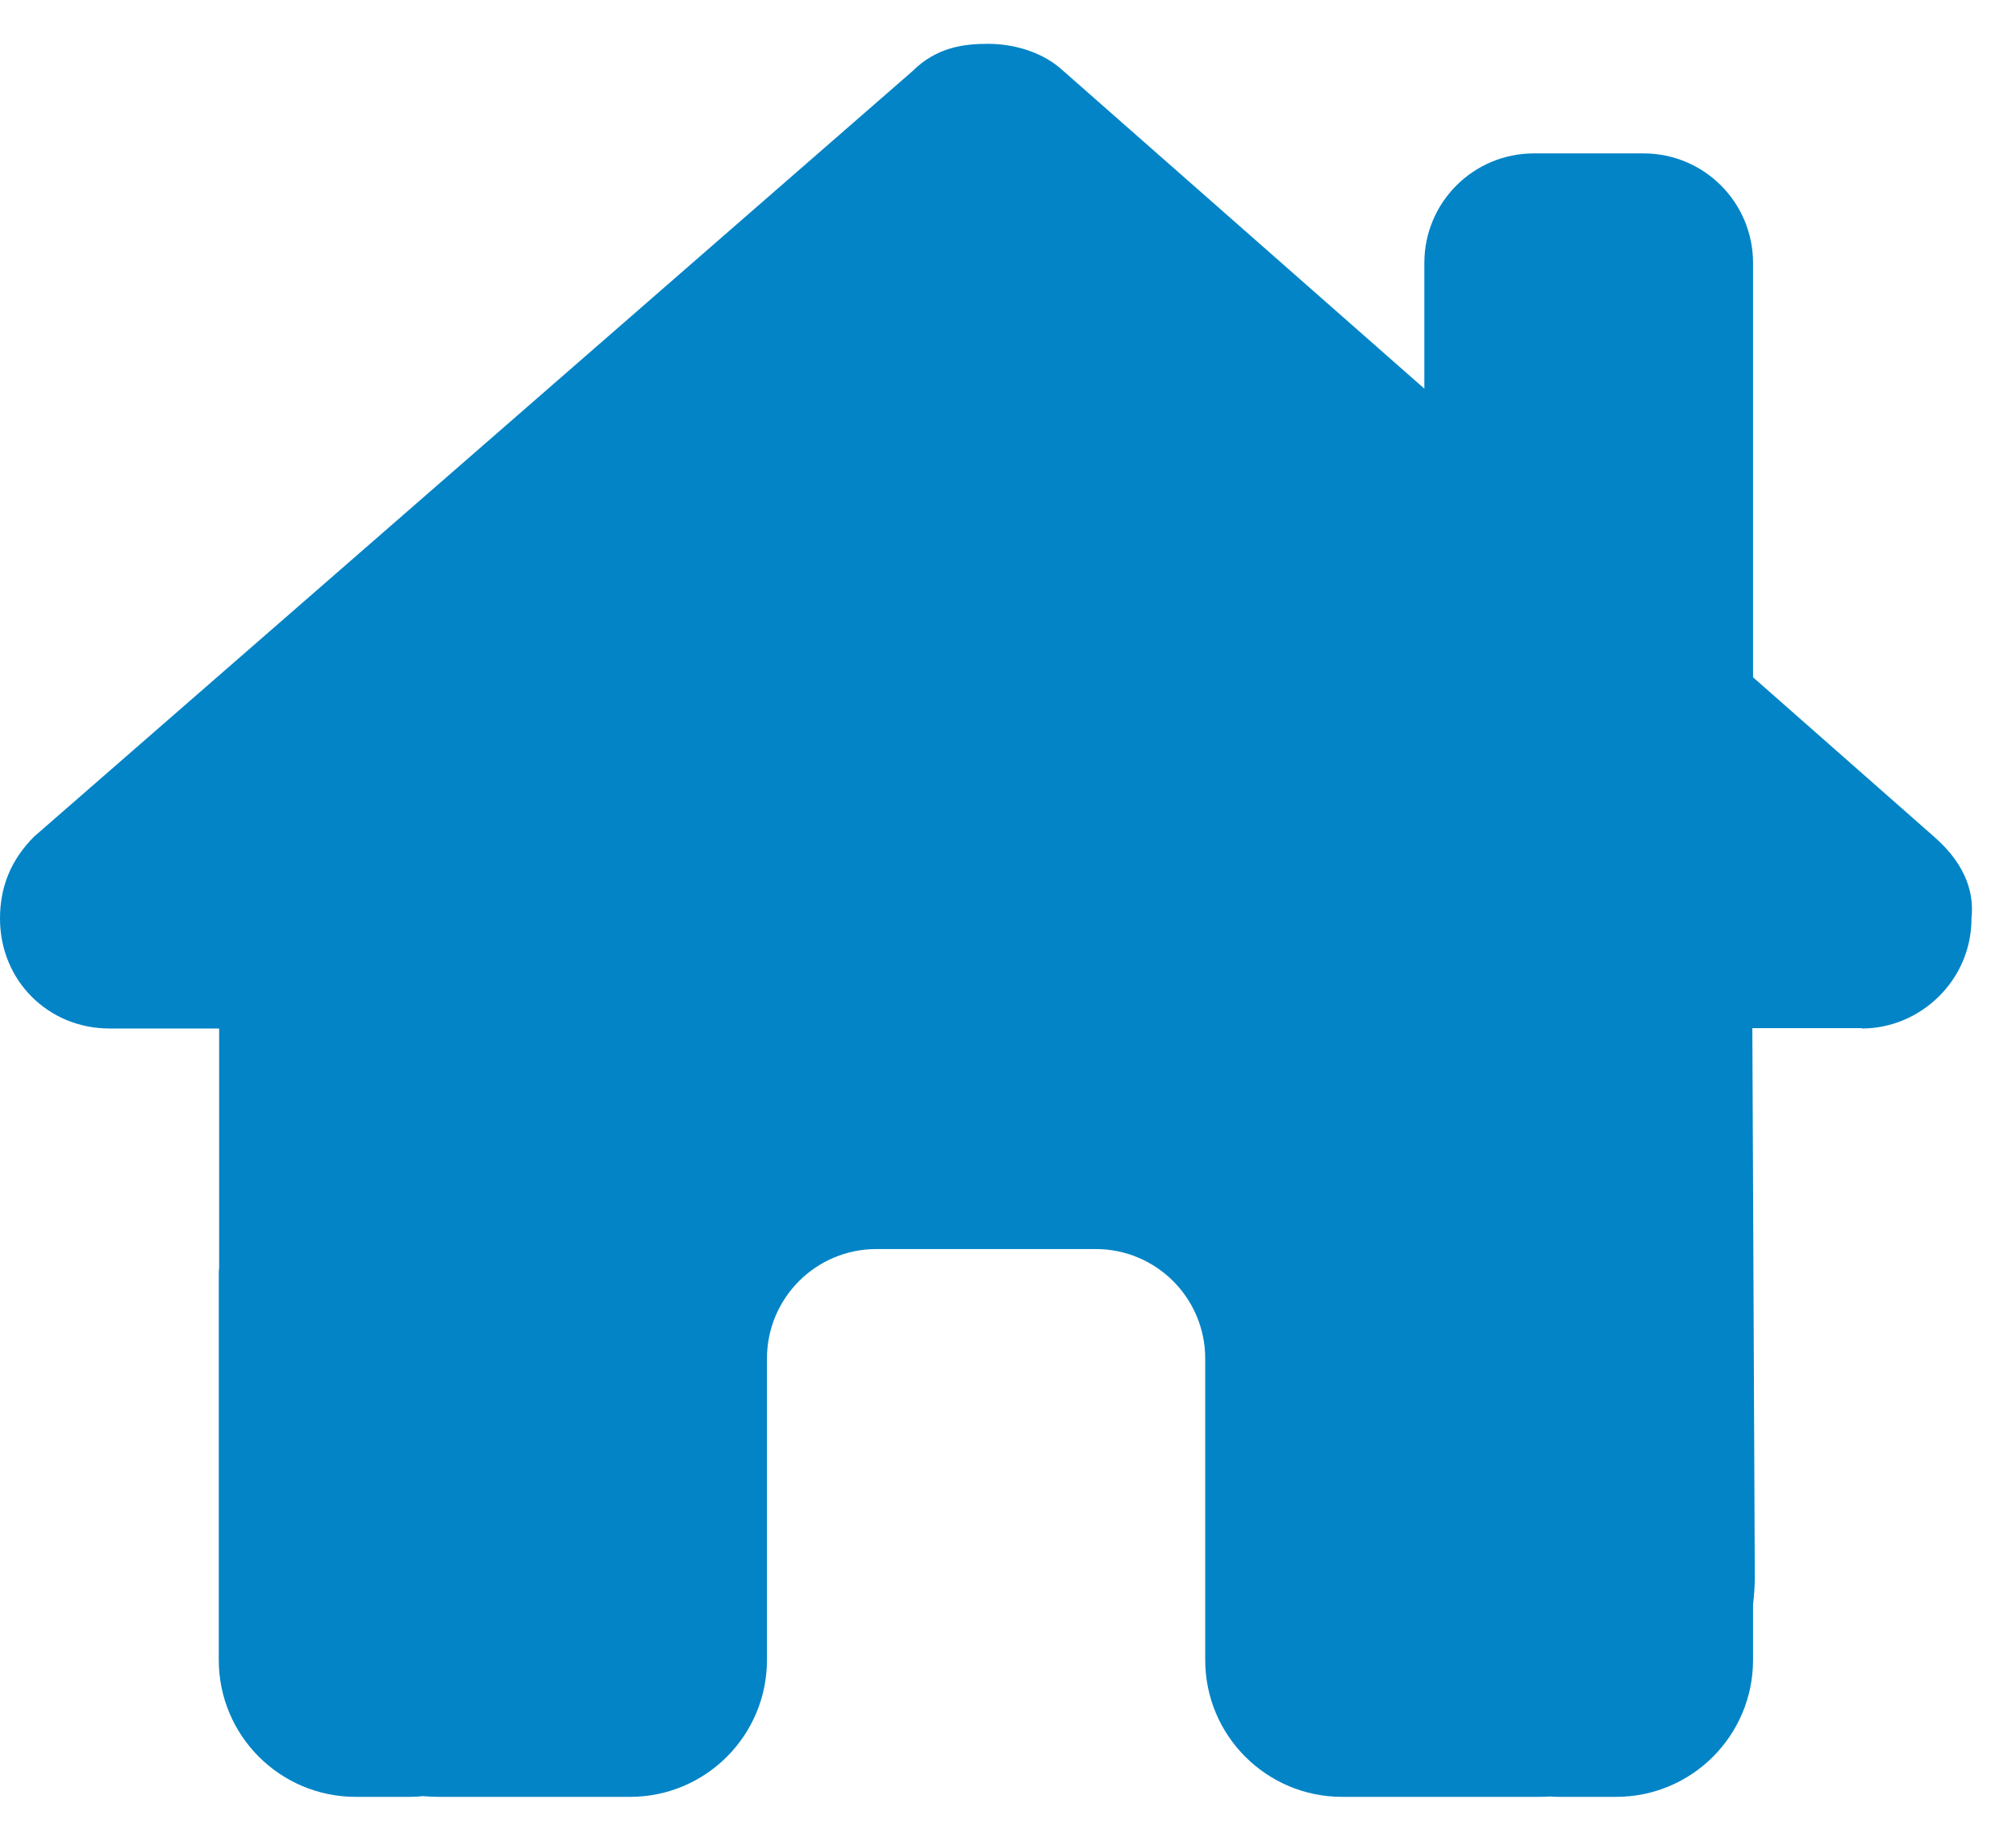 <svg width="23" height="21" viewBox="0 0 23 21" fill="none" xmlns="http://www.w3.org/2000/svg">
<g clip-path="url(#clip0_1198_679)">
<path d="M21.242 11.734C21.906 11.734 22.492 11.188 22.492 10.48C22.531 10.129 22.375 9.816 22.062 9.543L20 7.727V3C20 2.309 19.441 1.75 18.75 1.75H17.5C16.809 1.75 16.25 2.309 16.25 3V4.434L12.09 0.773C11.855 0.578 11.543 0.5 11.27 0.5C10.996 0.5 10.684 0.539 10.41 0.812L0.391 9.543C0.117 9.816 0 10.129 0 10.48C0 11.184 0.547 11.734 1.25 11.734H2.5V14.457C2.496 14.492 2.496 14.527 2.496 14.566V18.938C2.496 19.801 3.195 20.5 4.059 20.5H4.684C4.73 20.5 4.777 20.496 4.824 20.492C4.883 20.496 4.941 20.5 5 20.5H6.25H7.188C8.051 20.5 8.75 19.801 8.75 18.938V18V15.5C8.75 14.809 9.309 14.25 10 14.25H12.5C13.191 14.25 13.75 14.809 13.75 15.5V18V18.938C13.75 19.801 14.449 20.5 15.312 20.5H16.25H17.52C17.574 20.5 17.629 20.5 17.684 20.496C17.727 20.5 17.77 20.5 17.812 20.5H18.438C19.301 20.5 20 19.801 20 18.938V18.305C20.012 18.203 20.02 18.098 20.02 17.988L19.992 11.73H21.242V11.734Z" fill="#0284C7"/>
</g>
<defs>
<clipPath id="clip0_1198_679">
<path d="M0 0.5H22.5V20.5H0V0.5Z" fill="white"/>
</clipPath>
</defs>
</svg>
